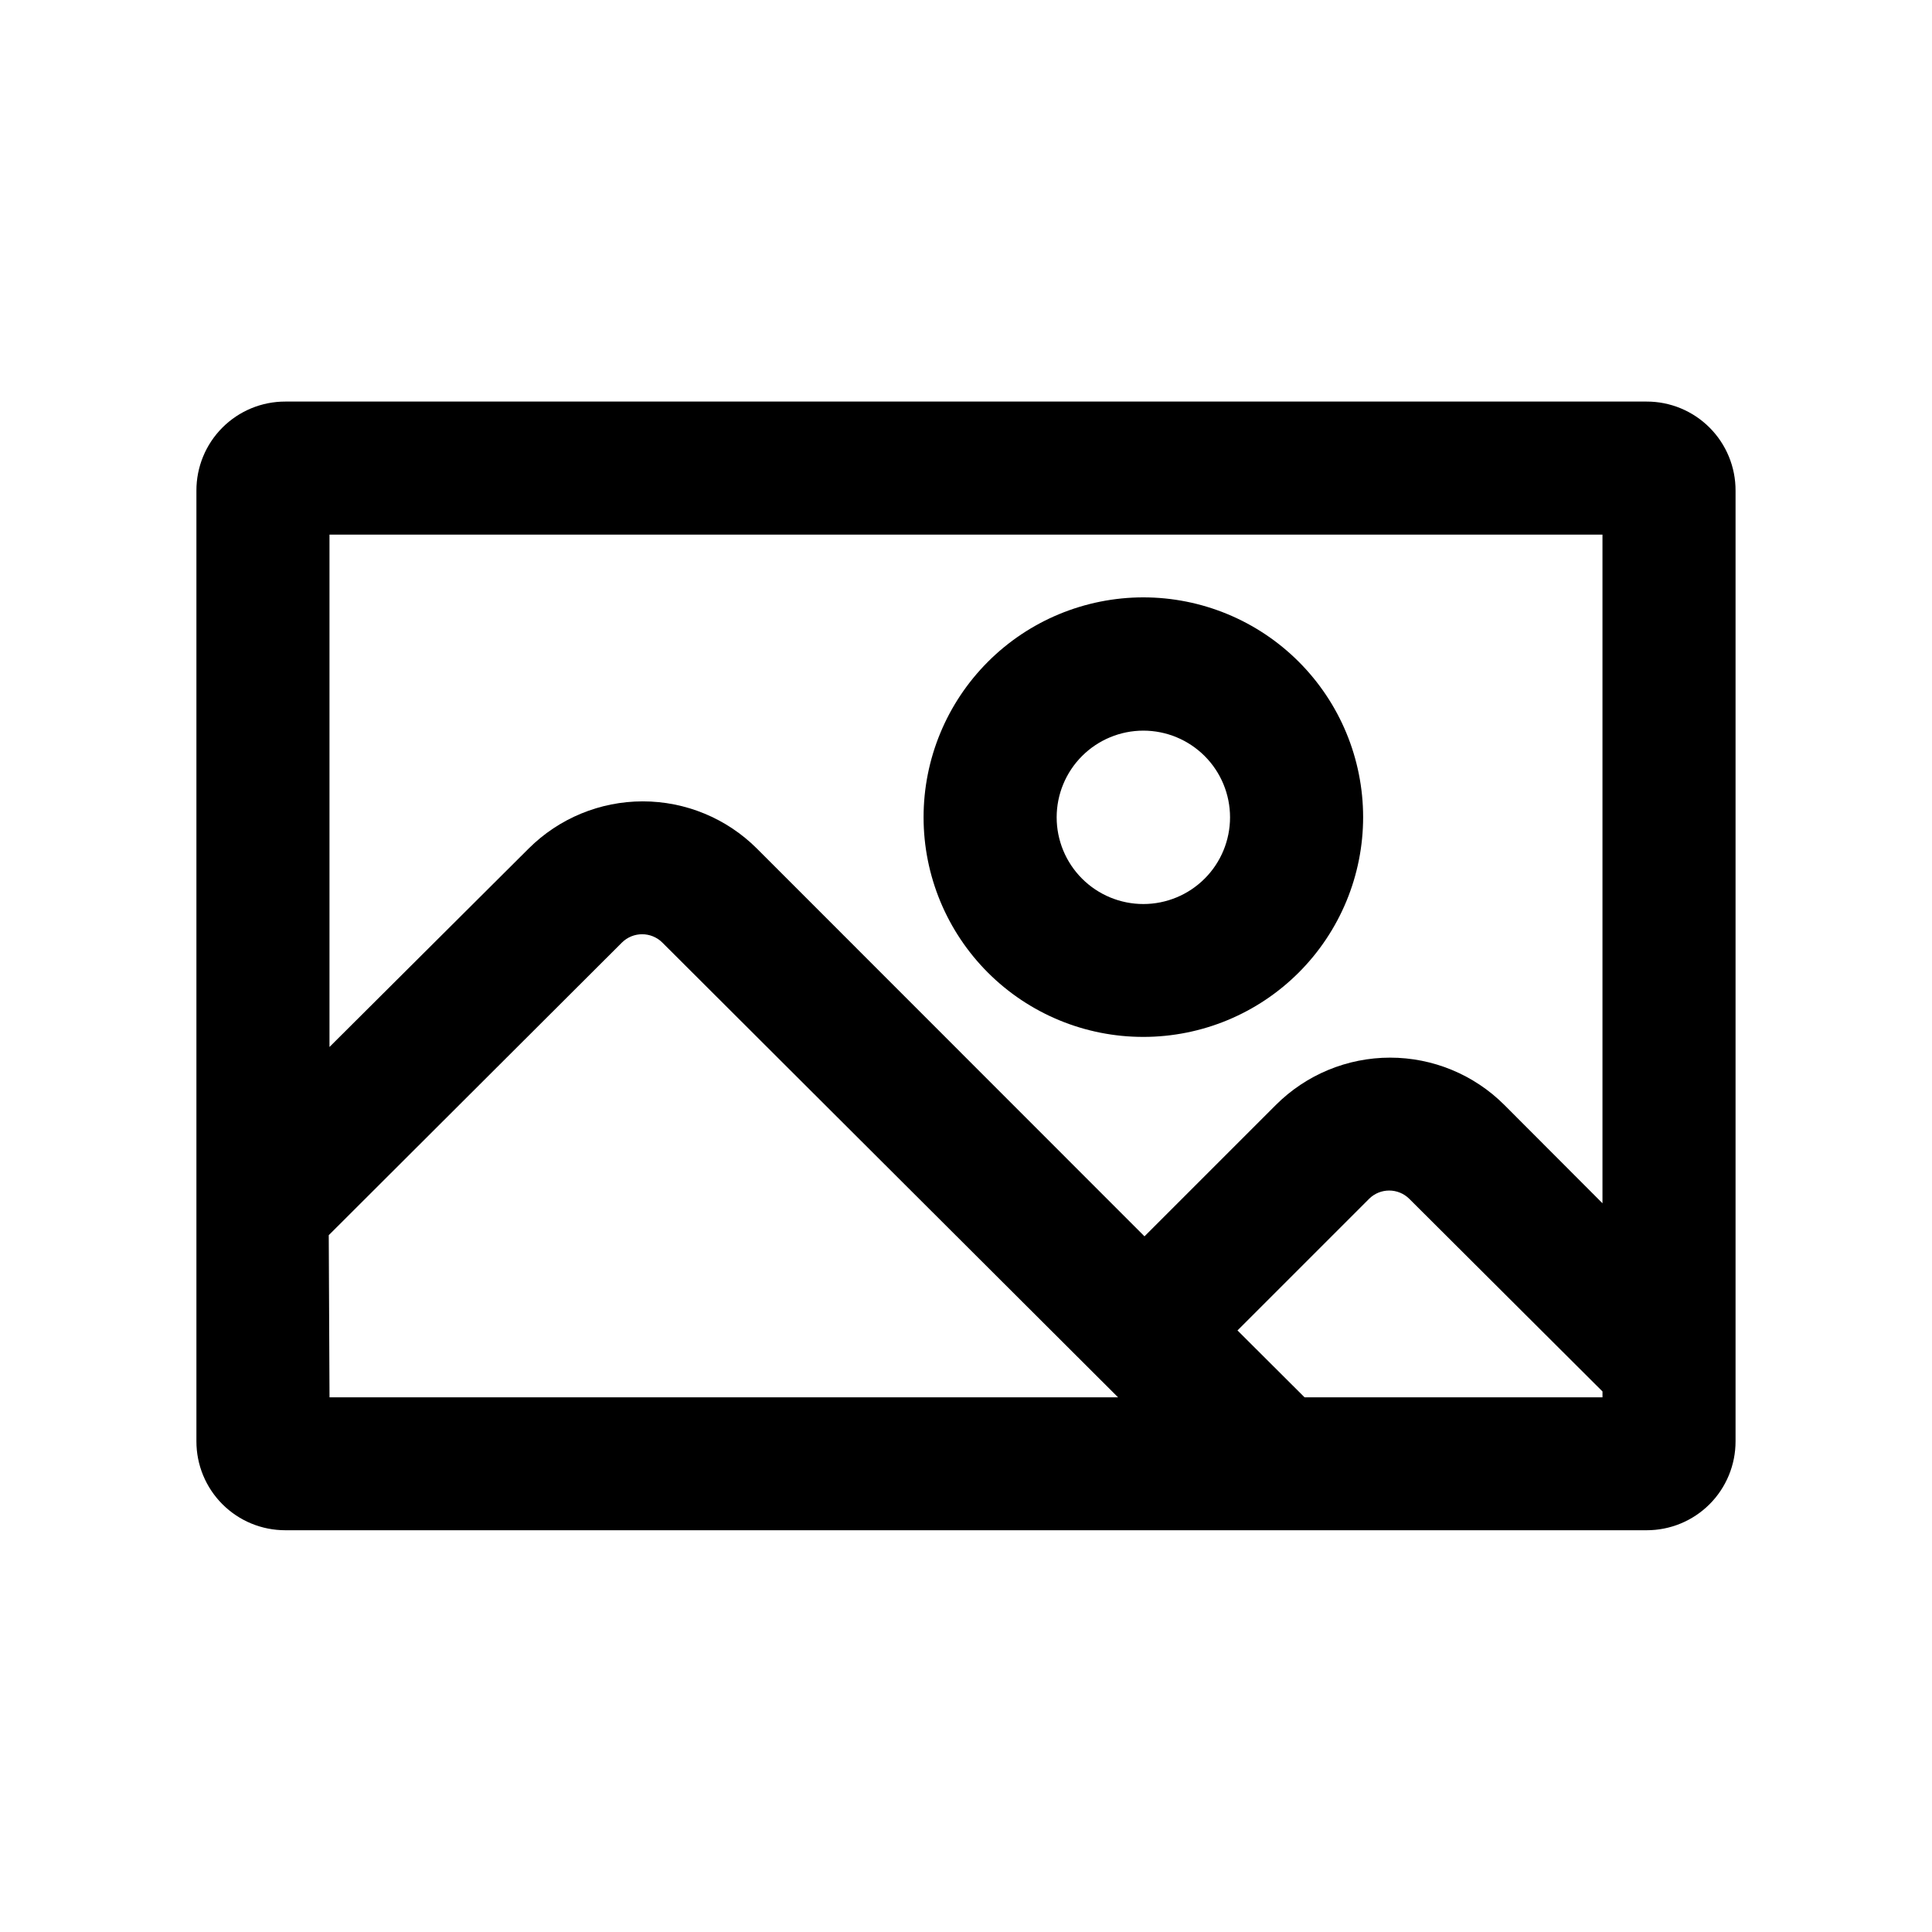 <?xml version="1.0" encoding="UTF-8"?>
<!-- Uploaded to: ICON Repo, www.svgrepo.com, Generator: ICON Repo Mixer Tools -->
<svg fill="#000000" width="800px" height="800px" version="1.1" viewBox="144 144 512 512" xmlns="http://www.w3.org/2000/svg">
 <g>
  <path d="m580.36 250.42h-360.73c-6.266-0.016-12.277 2.473-16.703 6.91-4.426 4.434-6.898 10.453-6.875 16.719v251.9c-0.012 6.258 2.469 12.266 6.894 16.688 4.422 4.426 10.43 6.906 16.684 6.891h360.73c6.258 0.016 12.262-2.465 16.688-6.891 4.422-4.422 6.902-10.43 6.891-16.688v-251.9c0.027-6.266-2.449-12.285-6.875-16.719-4.426-4.438-10.438-6.926-16.703-6.91zm-11.688 35.266v177.19l-26.047-26.098c-8.027-8-18.898-12.492-30.23-12.492-11.332 0-22.203 4.492-30.23 12.492l-34.863 34.863-102.73-102.78c-8.023-8-18.895-12.492-30.227-12.492-11.332 0-22.203 4.492-30.23 12.492l-52.797 52.598v-135.78zm-337.55 185.65 77.684-77.535c2.969-2.953 7.766-2.953 10.73 0l120.77 120.51h-208.98zm258.61 42.977-17.785-17.734 34.863-34.863h-0.004c2.953-2.945 7.731-2.945 10.684 0l51.188 51.035v1.562z"/>
  <path d="m447 418.79c15.449 0 30.266-6.137 41.188-17.062 10.922-10.926 17.059-25.742 17.055-41.191-0.008-15.449-6.148-30.266-17.078-41.184-10.93-10.922-25.75-17.051-41.199-17.043-15.449 0.012-30.262 6.156-41.176 17.09-10.918 10.93-17.043 25.754-17.031 41.203 0 15.441 6.141 30.25 17.062 41.164 10.926 10.914 25.738 17.039 41.18 17.023zm0-81.164c6.094 0 11.938 2.422 16.246 6.731 4.309 4.309 6.727 10.152 6.727 16.246s-2.418 11.934-6.727 16.242-10.152 6.731-16.246 6.731-11.938-2.422-16.246-6.731c-4.309-4.309-6.727-10.148-6.727-16.242s2.418-11.938 6.727-16.246c4.309-4.309 10.152-6.731 16.246-6.731z"/>
 </g>
</svg>